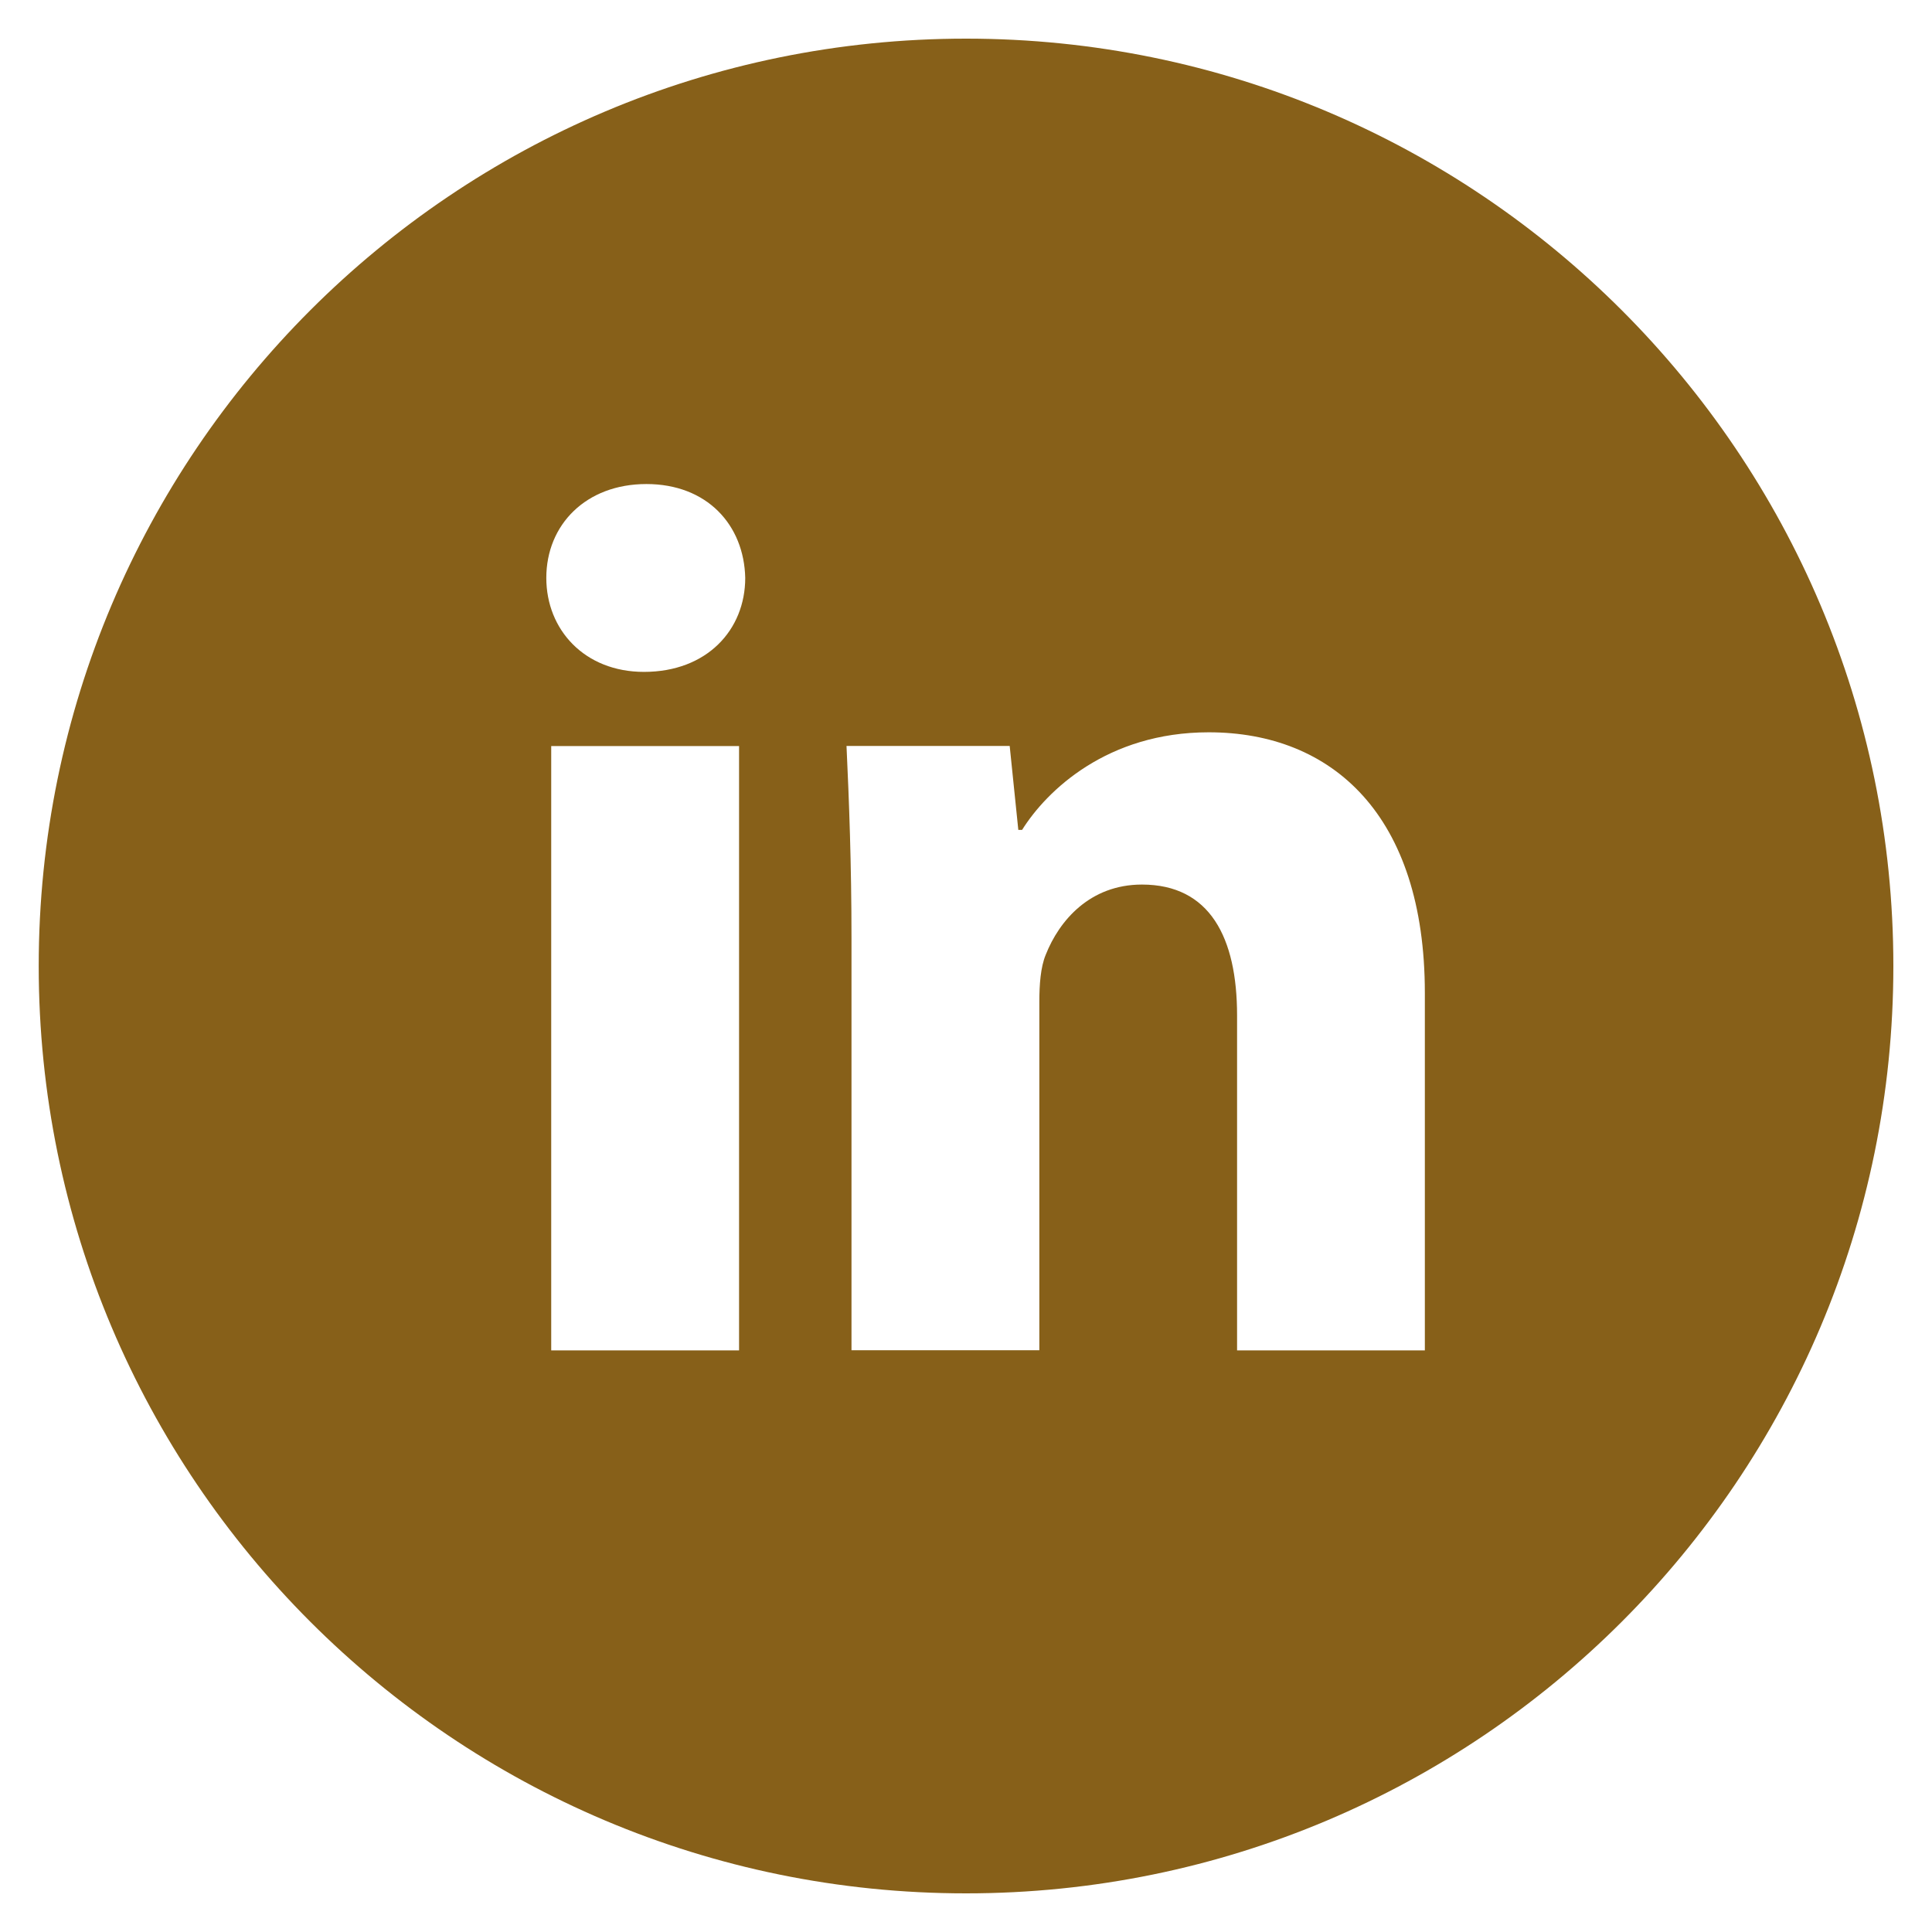 <svg width="26" height="26" viewBox="0 0 26 26" fill="#876019" xmlns="http://www.w3.org/2000/svg">	<path d="M13.001 0.52C6.108 0.52 0.521 6.107 0.521 13C0.521 19.893 6.108 25.48 13.001 25.48C19.893 25.48 25.48 19.893 25.48 13C25.48 6.107 19.893 0.52 13.001 0.52ZM9.946 18.173H7.418V10.04H9.946V18.173ZM8.666 9.042C7.868 9.042 7.352 8.476 7.352 7.777C7.352 7.063 7.884 6.514 8.699 6.514C9.514 6.514 10.013 7.063 10.029 7.777C10.029 8.476 9.514 9.042 8.666 9.042ZM19.175 18.173H16.648V13.666C16.648 12.617 16.282 11.904 15.368 11.904C14.67 11.904 14.255 12.386 14.072 12.851C14.004 13.016 13.987 13.25 13.987 13.482V18.171H11.459V12.633C11.459 11.618 11.426 10.769 11.392 10.039H13.588L13.704 11.168H13.755C14.087 10.638 14.902 9.855 16.266 9.855C17.929 9.855 19.175 10.969 19.175 13.364V18.173Z"></path></svg>